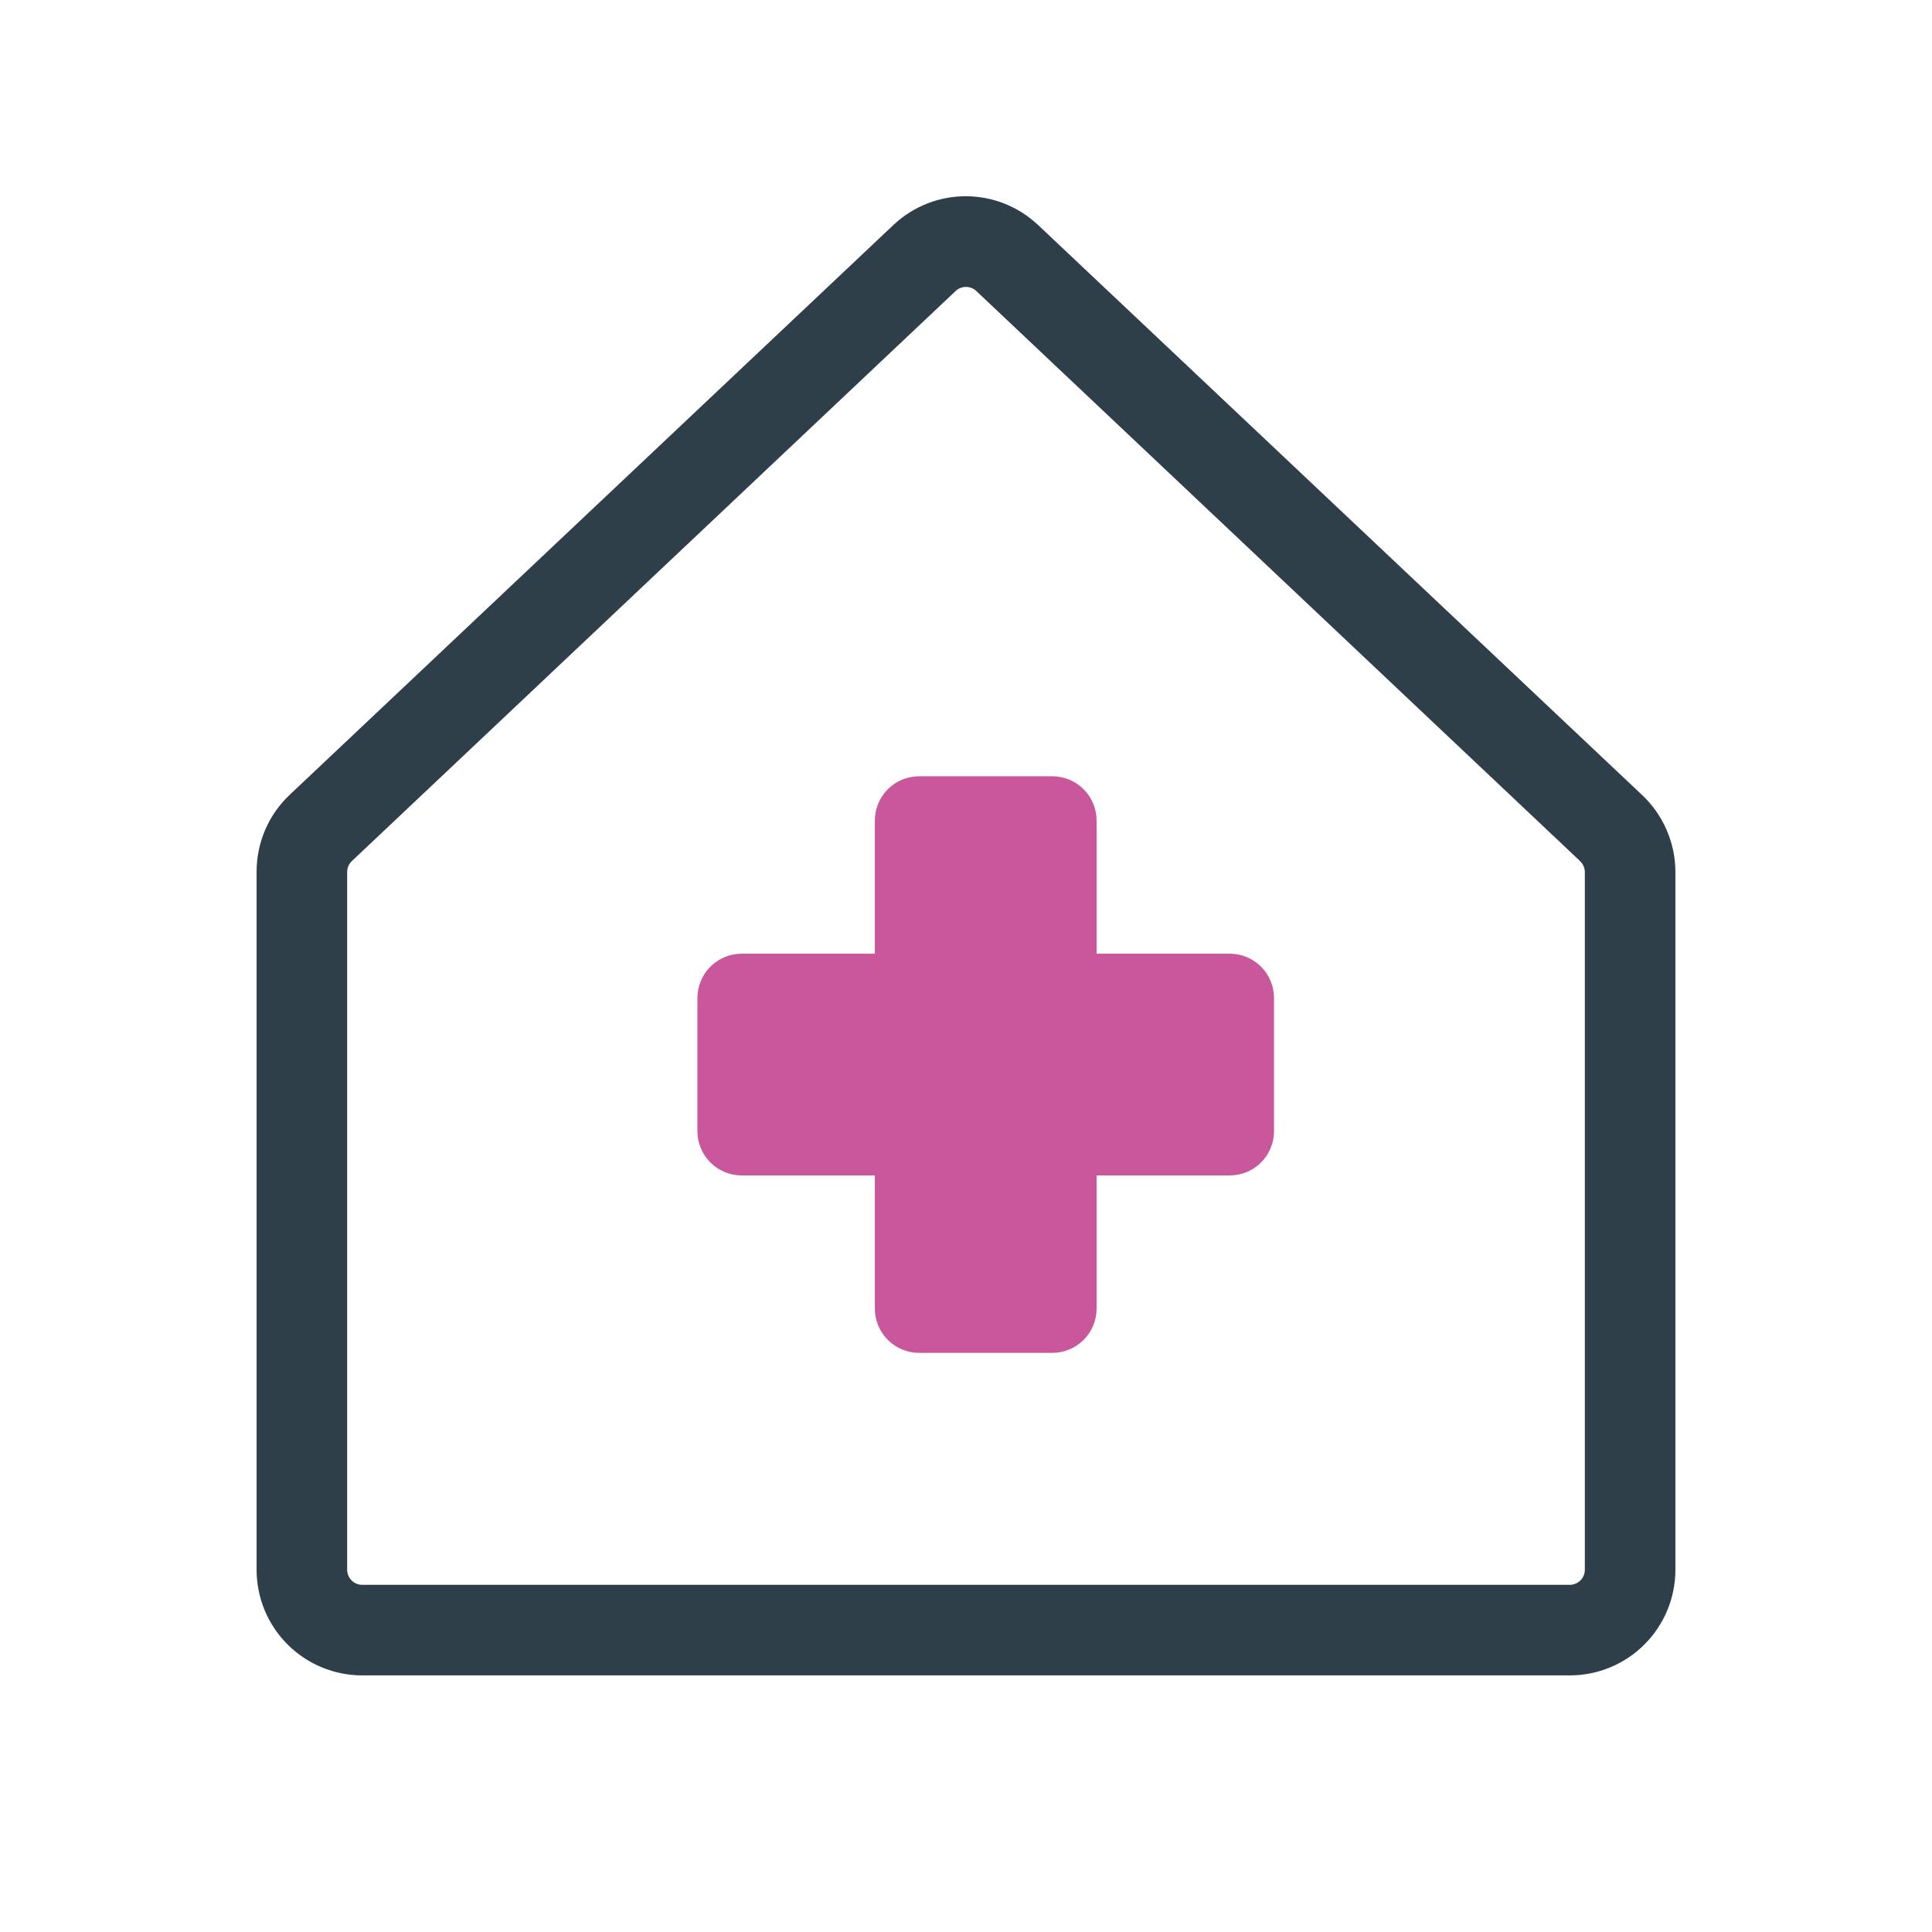 <?xml version="1.0" encoding="UTF-8"?>
<svg xmlns="http://www.w3.org/2000/svg" width="49" height="49" viewBox="0 0 49 49" fill="none">
  <path d="M41.625 20.142L26.313 5.692L26.295 5.677C25.803 5.226 25.16 4.977 24.493 4.977C23.826 4.977 23.183 5.226 22.691 5.677L22.674 5.692L7.362 20.144C7.091 20.396 6.875 20.701 6.728 21.041C6.581 21.381 6.506 21.747 6.508 22.117V39.812C6.508 40.523 6.79 41.205 7.293 41.707C7.795 42.21 8.477 42.492 9.188 42.492H39.812C40.523 42.492 41.205 42.21 41.707 41.707C42.21 41.205 42.492 40.523 42.492 39.812V22.117C42.492 21.746 42.414 21.379 42.265 21.039C42.116 20.699 41.898 20.393 41.625 20.142ZM40.195 39.812C40.195 39.914 40.155 40.011 40.083 40.083C40.011 40.155 39.914 40.195 39.812 40.195H9.188C9.086 40.195 8.989 40.155 8.917 40.083C8.845 40.011 8.805 39.914 8.805 39.812V22.117C8.805 22.064 8.816 22.011 8.837 21.962C8.858 21.913 8.89 21.87 8.929 21.834L8.946 21.818L24.247 7.371C24.317 7.31 24.407 7.277 24.499 7.277C24.592 7.277 24.681 7.31 24.751 7.371L40.054 21.82L40.069 21.836C40.109 21.871 40.14 21.915 40.162 21.964C40.184 22.013 40.195 22.066 40.195 22.119V39.812Z" fill="#2F3F4A"></path>
  <path d="M32.312 25.312V28.688C32.312 28.986 32.194 29.272 31.983 29.483C31.772 29.694 31.486 29.812 31.188 29.812H27.812V33.188C27.812 33.486 27.694 33.772 27.483 33.983C27.272 34.194 26.986 34.312 26.688 34.312H23.312C23.014 34.312 22.728 34.194 22.517 33.983C22.306 33.772 22.188 33.486 22.188 33.188V29.812H18.812C18.514 29.812 18.228 29.694 18.017 29.483C17.806 29.272 17.688 28.986 17.688 28.688V25.312C17.688 25.014 17.806 24.728 18.017 24.517C18.228 24.306 18.514 24.188 18.812 24.188H22.188V20.812C22.188 20.514 22.306 20.228 22.517 20.017C22.728 19.806 23.014 19.688 23.312 19.688H26.688C26.986 19.688 27.272 19.806 27.483 20.017C27.694 20.228 27.812 20.514 27.812 20.812V24.188H31.188C31.486 24.188 31.772 24.306 31.983 24.517C32.194 24.728 32.312 25.014 32.312 25.312Z" fill="#CA569B"></path>
</svg>

